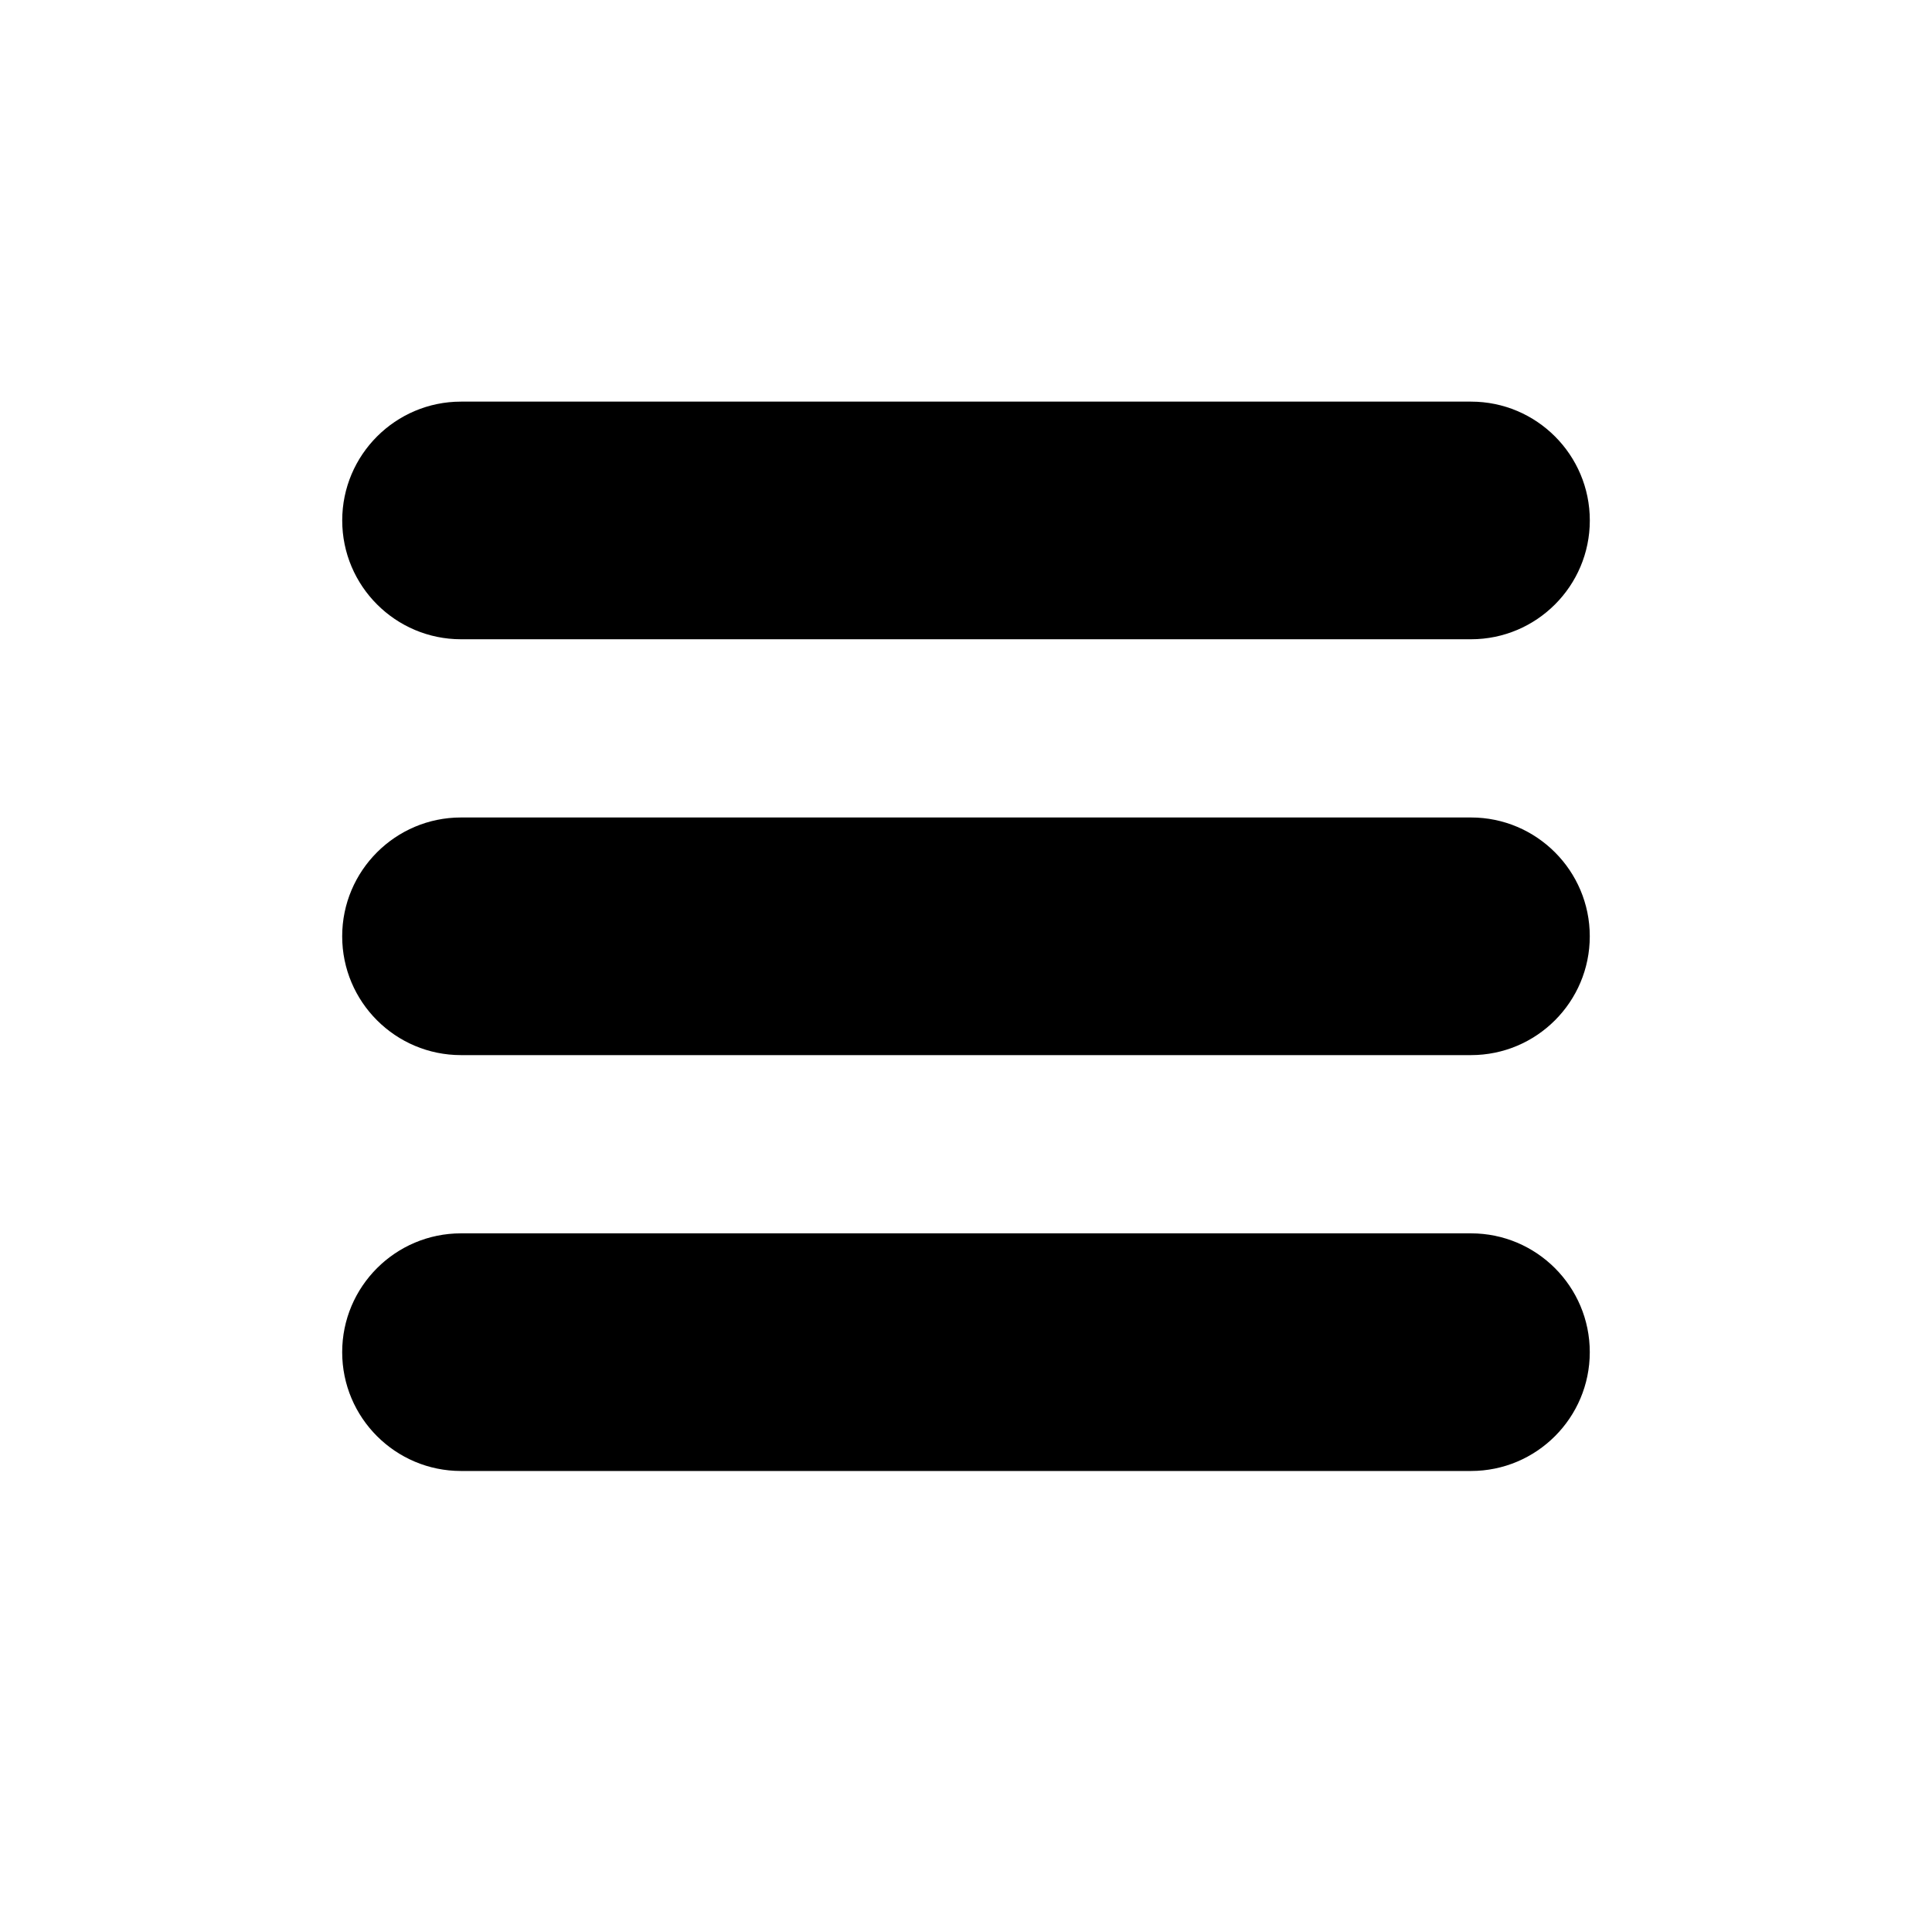 <?xml version="1.0" encoding="UTF-8"?>
<!-- Uploaded to: ICON Repo, www.iconrepo.com, Generator: ICON Repo Mixer Tools -->
<svg fill="#000000" width="800px" height="800px" version="1.1" viewBox="144 144 512 512" xmlns="http://www.w3.org/2000/svg">
 <g>
  <path d="m266.18 313.41h267.65c17.383 0 31.488-14.121 31.488-31.488 0-17.367-14.105-31.488-31.488-31.488h-267.65c-17.367 0-31.488 14.121-31.488 31.488 0 17.367 14.121 31.488 31.488 31.488z"/>
  <path d="m533.82 360.64h-267.65c-17.367 0-31.488 14.121-31.488 31.488 0 17.383 14.121 31.488 31.488 31.488h267.65c17.383 0 31.488-14.105 31.488-31.488 0-17.363-14.109-31.488-31.488-31.488z"/>
  <path d="m533.82 470.85h-267.65c-17.367 0-31.488 14.105-31.488 31.488 0 17.383 14.121 31.488 31.488 31.488h267.65c17.383 0 31.488-14.105 31.488-31.488 0-17.383-14.109-31.488-31.488-31.488z"/>
 </g>
</svg>